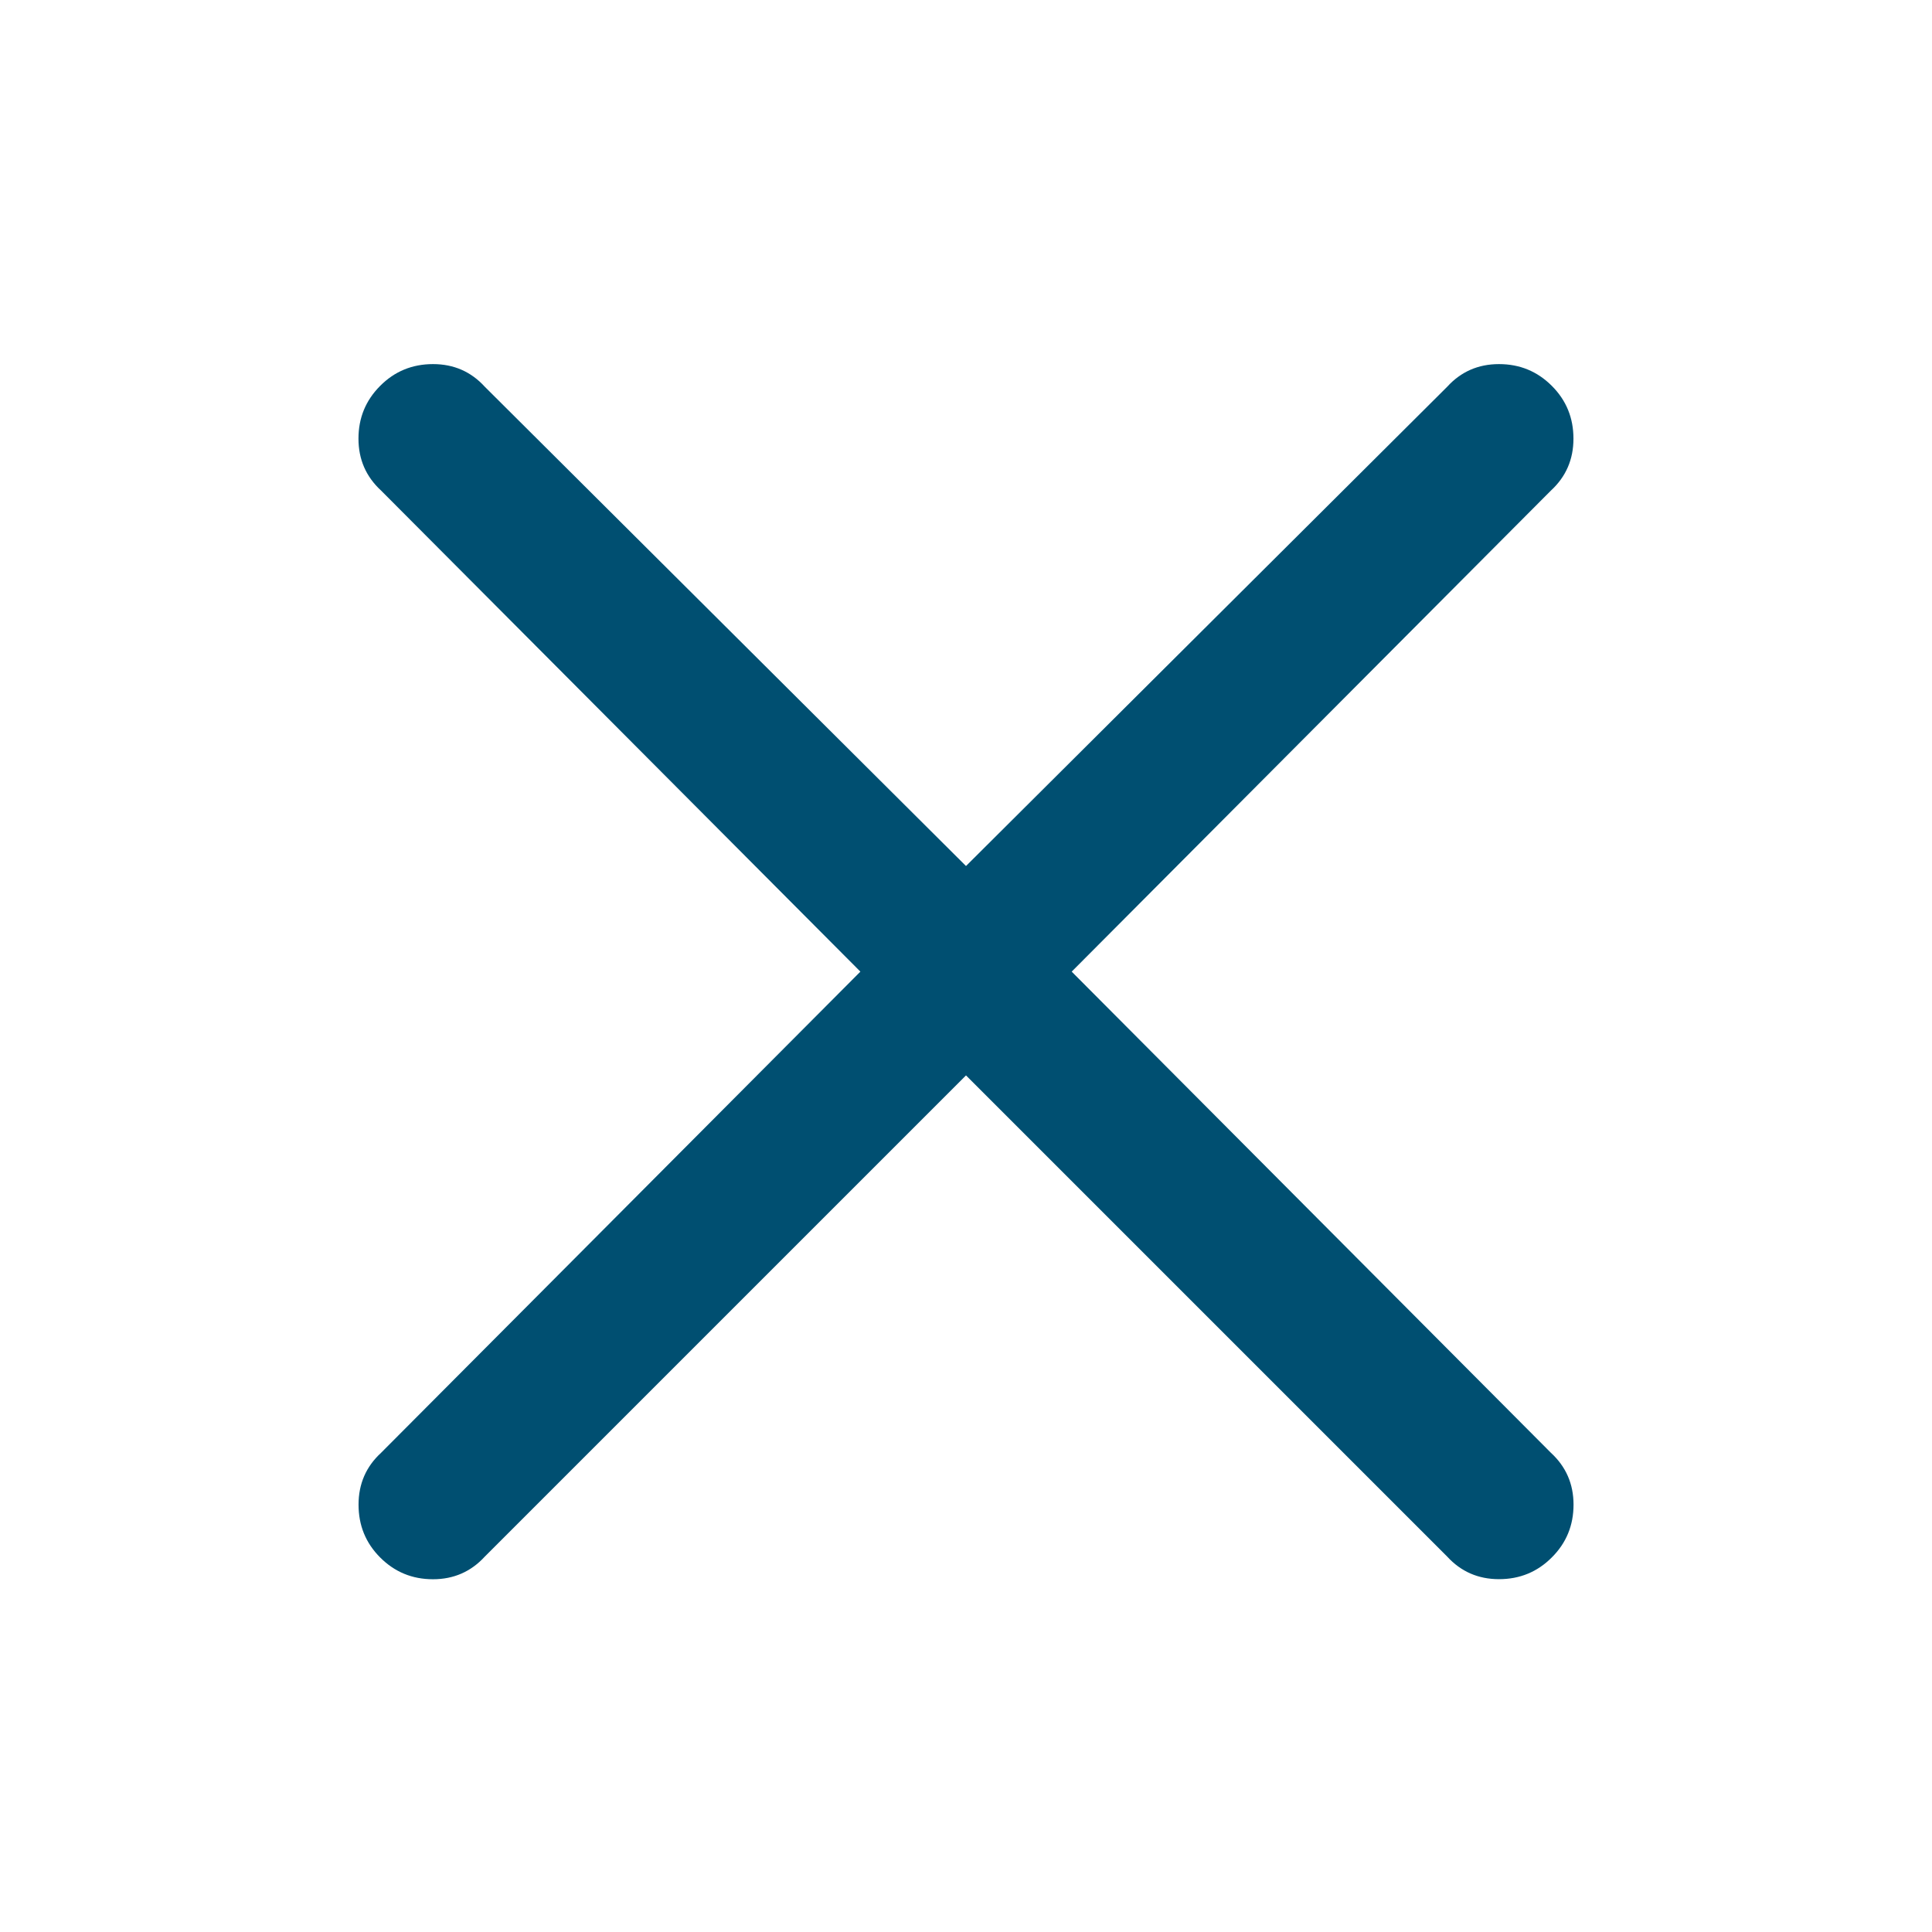 <svg xmlns="http://www.w3.org/2000/svg" width="24" height="24" viewBox="0 0 24 24">
    <g fill="none" fill-rule="evenodd">
        <g fill="#004f71">
            <path d="M18.621 19.617c.258 0 .477-.09.656-.27.18-.179.27-.398.27-.656 0-.257-.094-.472-.281-.644l-5.953-5.977 5.953-5.976c.187-.172.28-.387.28-.645s-.089-.476-.269-.656c-.18-.18-.398-.27-.656-.27s-.473.094-.644.282L12 10.758 6.023 4.805c-.171-.188-.386-.282-.644-.282s-.477.09-.656.27c-.18.18-.27.398-.27.656s.094.473.281.645l5.954 5.976-5.954 5.977c-.187.172-.28.387-.28.644 0 .258.089.477.269.657.18.18.398.27.656.27s.473-.095.644-.282L12 13.359l5.977 5.977c.171.187.386.281.644.281z"/>
        </g>
    </g>
</svg>
